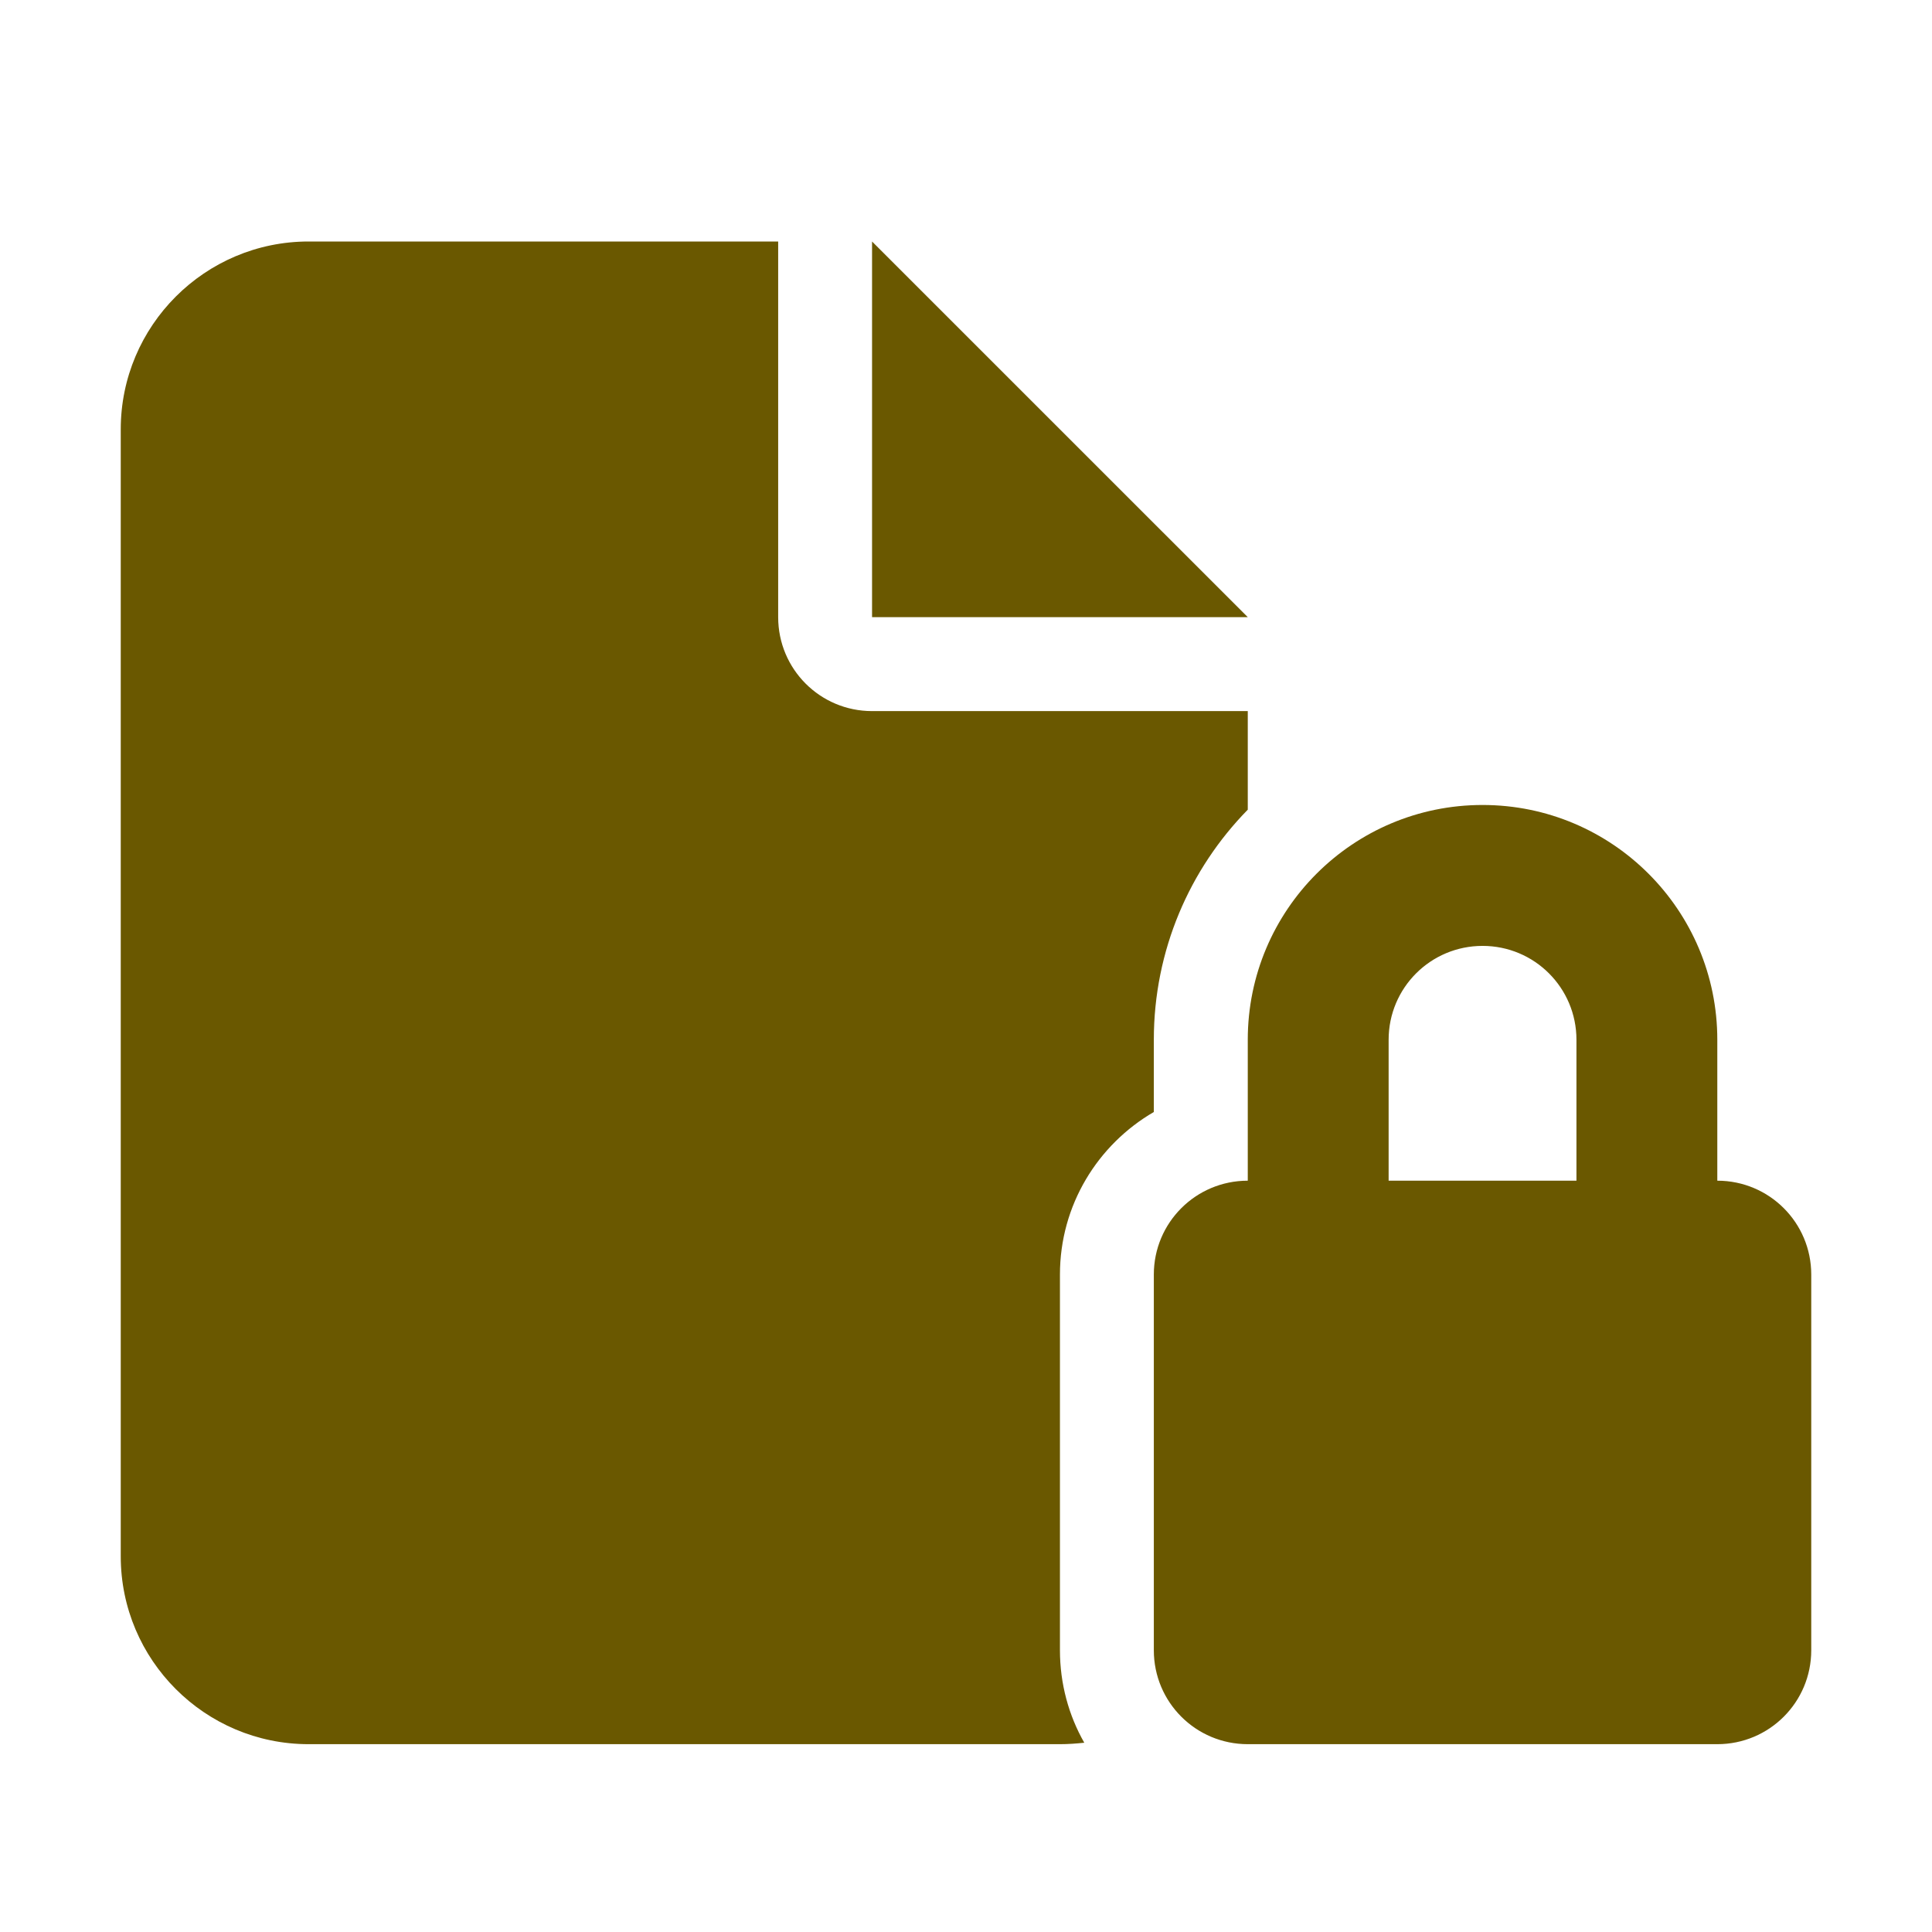 <svg width="32" height="32" viewBox="0 0 32 32" fill="none" xmlns="http://www.w3.org/2000/svg">
<g clip-path="url(#clip0_4067_990)">
<path d="M2 7.111C2 5.395 3.395 4 5.111 4H12.889V10.222C12.889 11.083 13.584 11.778 14.444 11.778H20.667V13.411C19.704 14.393 19.111 15.74 19.111 17.222V18.418C18.183 18.958 17.556 19.959 17.556 21.111V27.333C17.556 27.887 17.701 28.413 17.959 28.865C17.828 28.879 17.692 28.889 17.556 28.889H5.111C3.395 28.889 2 27.494 2 25.778V7.111ZM20.667 10.222H14.444V4L20.667 10.222ZM24.556 15.667C23.695 15.667 23 16.362 23 17.222V19.556H26.111V17.222C26.111 16.362 25.416 15.667 24.556 15.667ZM20.667 17.222C20.667 15.074 22.407 13.333 24.556 13.333C26.704 13.333 28.444 15.074 28.444 17.222V19.556C29.305 19.556 30 20.251 30 21.111V27.333C30 28.194 29.305 28.889 28.444 28.889H20.667C19.806 28.889 19.111 28.194 19.111 27.333V21.111C19.111 20.251 19.806 19.556 20.667 19.556V17.222Z" fill="#6A5800"/>
</g>
<defs>
<clipPath id="clip0_4067_990">
<rect width="28" height="24.889" fill="white" transform="translate(2 4)"/>
</clipPath>
</defs>
</svg>
